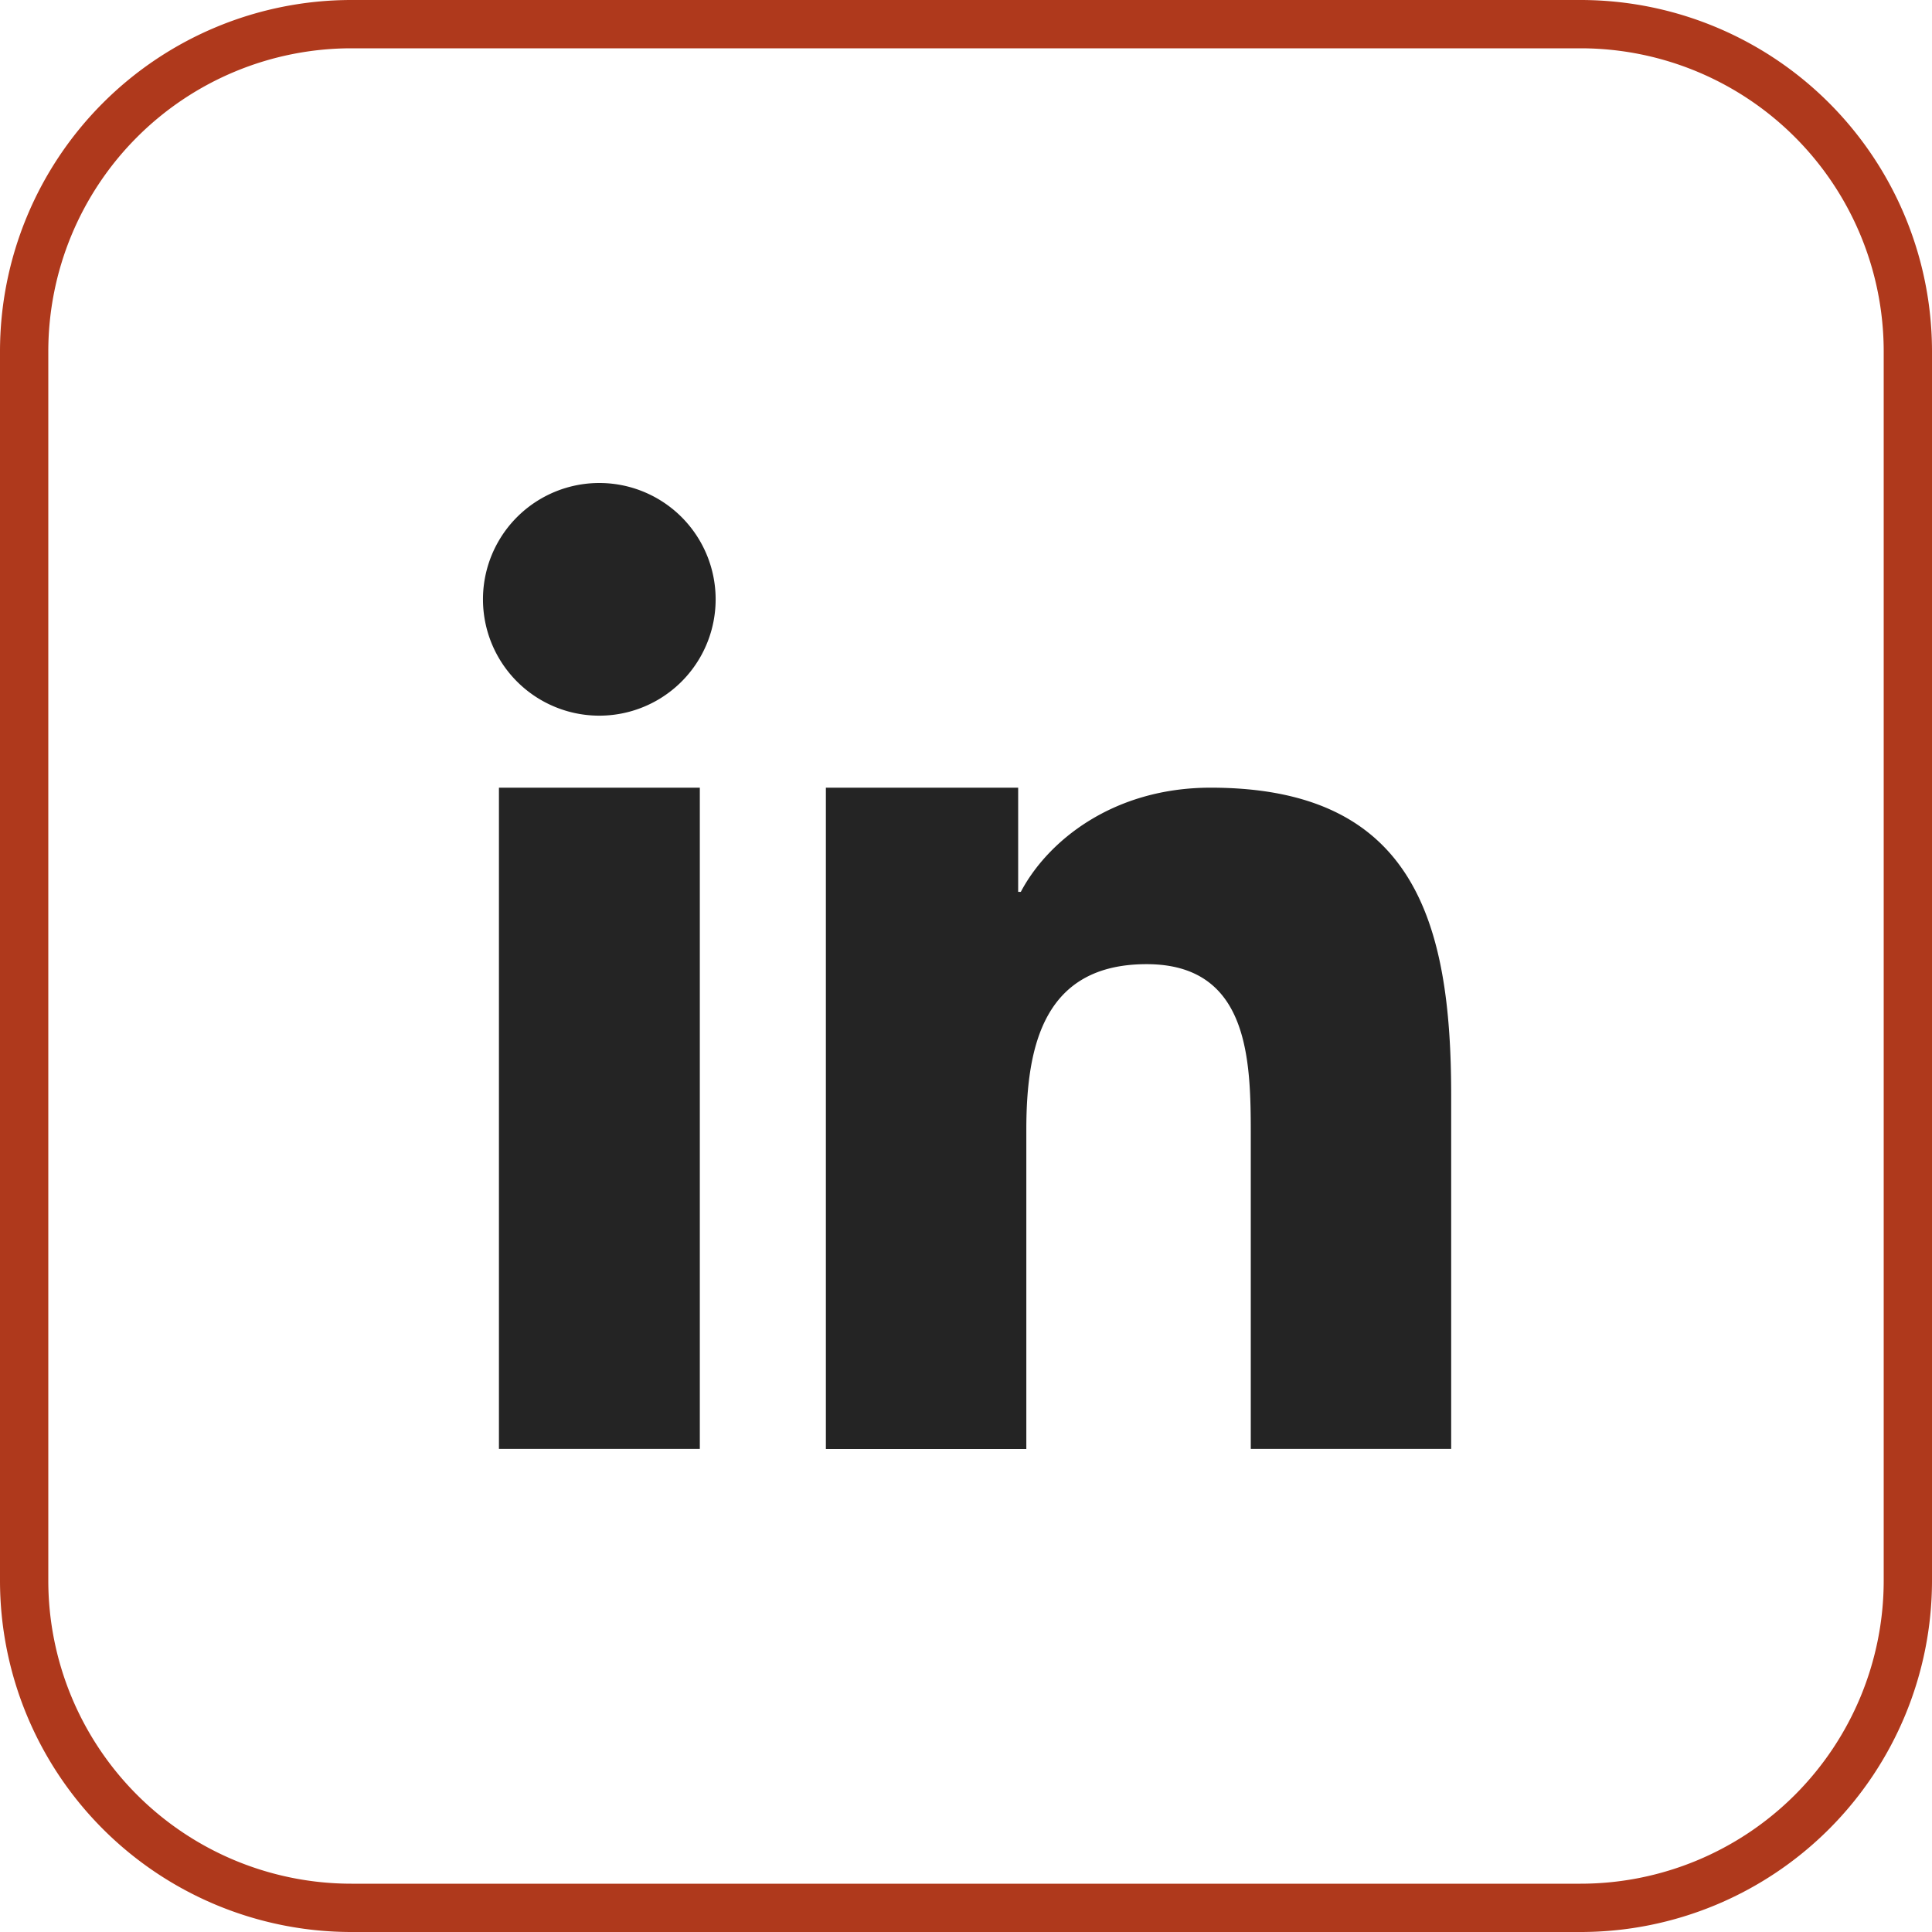 <svg width="40" height="40" viewBox="0 0 40 40" fill="none" xmlns="http://www.w3.org/2000/svg">
    <path d="M7.277.5h25.446A6.777 6.777 0 0 1 39.5 7.277v25.446a6.777 6.777 0 0 1-6.777 6.777H7.277A6.777 6.777 0 0 1 .5 32.723V7.277A6.777 6.777 0 0 1 7.277.5z" stroke="#AF391C"/>
    <path d="M10.33 16.308h4.159v13.69H10.33v-13.69zM17.096 16.308h3.984v2.157h.055c.554-1.051 1.908-2.157 3.931-2.157 4.203 0 4.979 2.764 4.979 6.363v7.327h-4.149v-6.495c0-1.55-.03-3.541-2.157-3.541-2.127 0-2.49 1.687-2.49 3.43V30h-4.15V16.31l-.003-.002zM12.408 14.817a2.408 2.408 0 1 0 0-4.817 2.408 2.408 0 0 0 0 4.817z" fill="#242424"/>
</svg>
